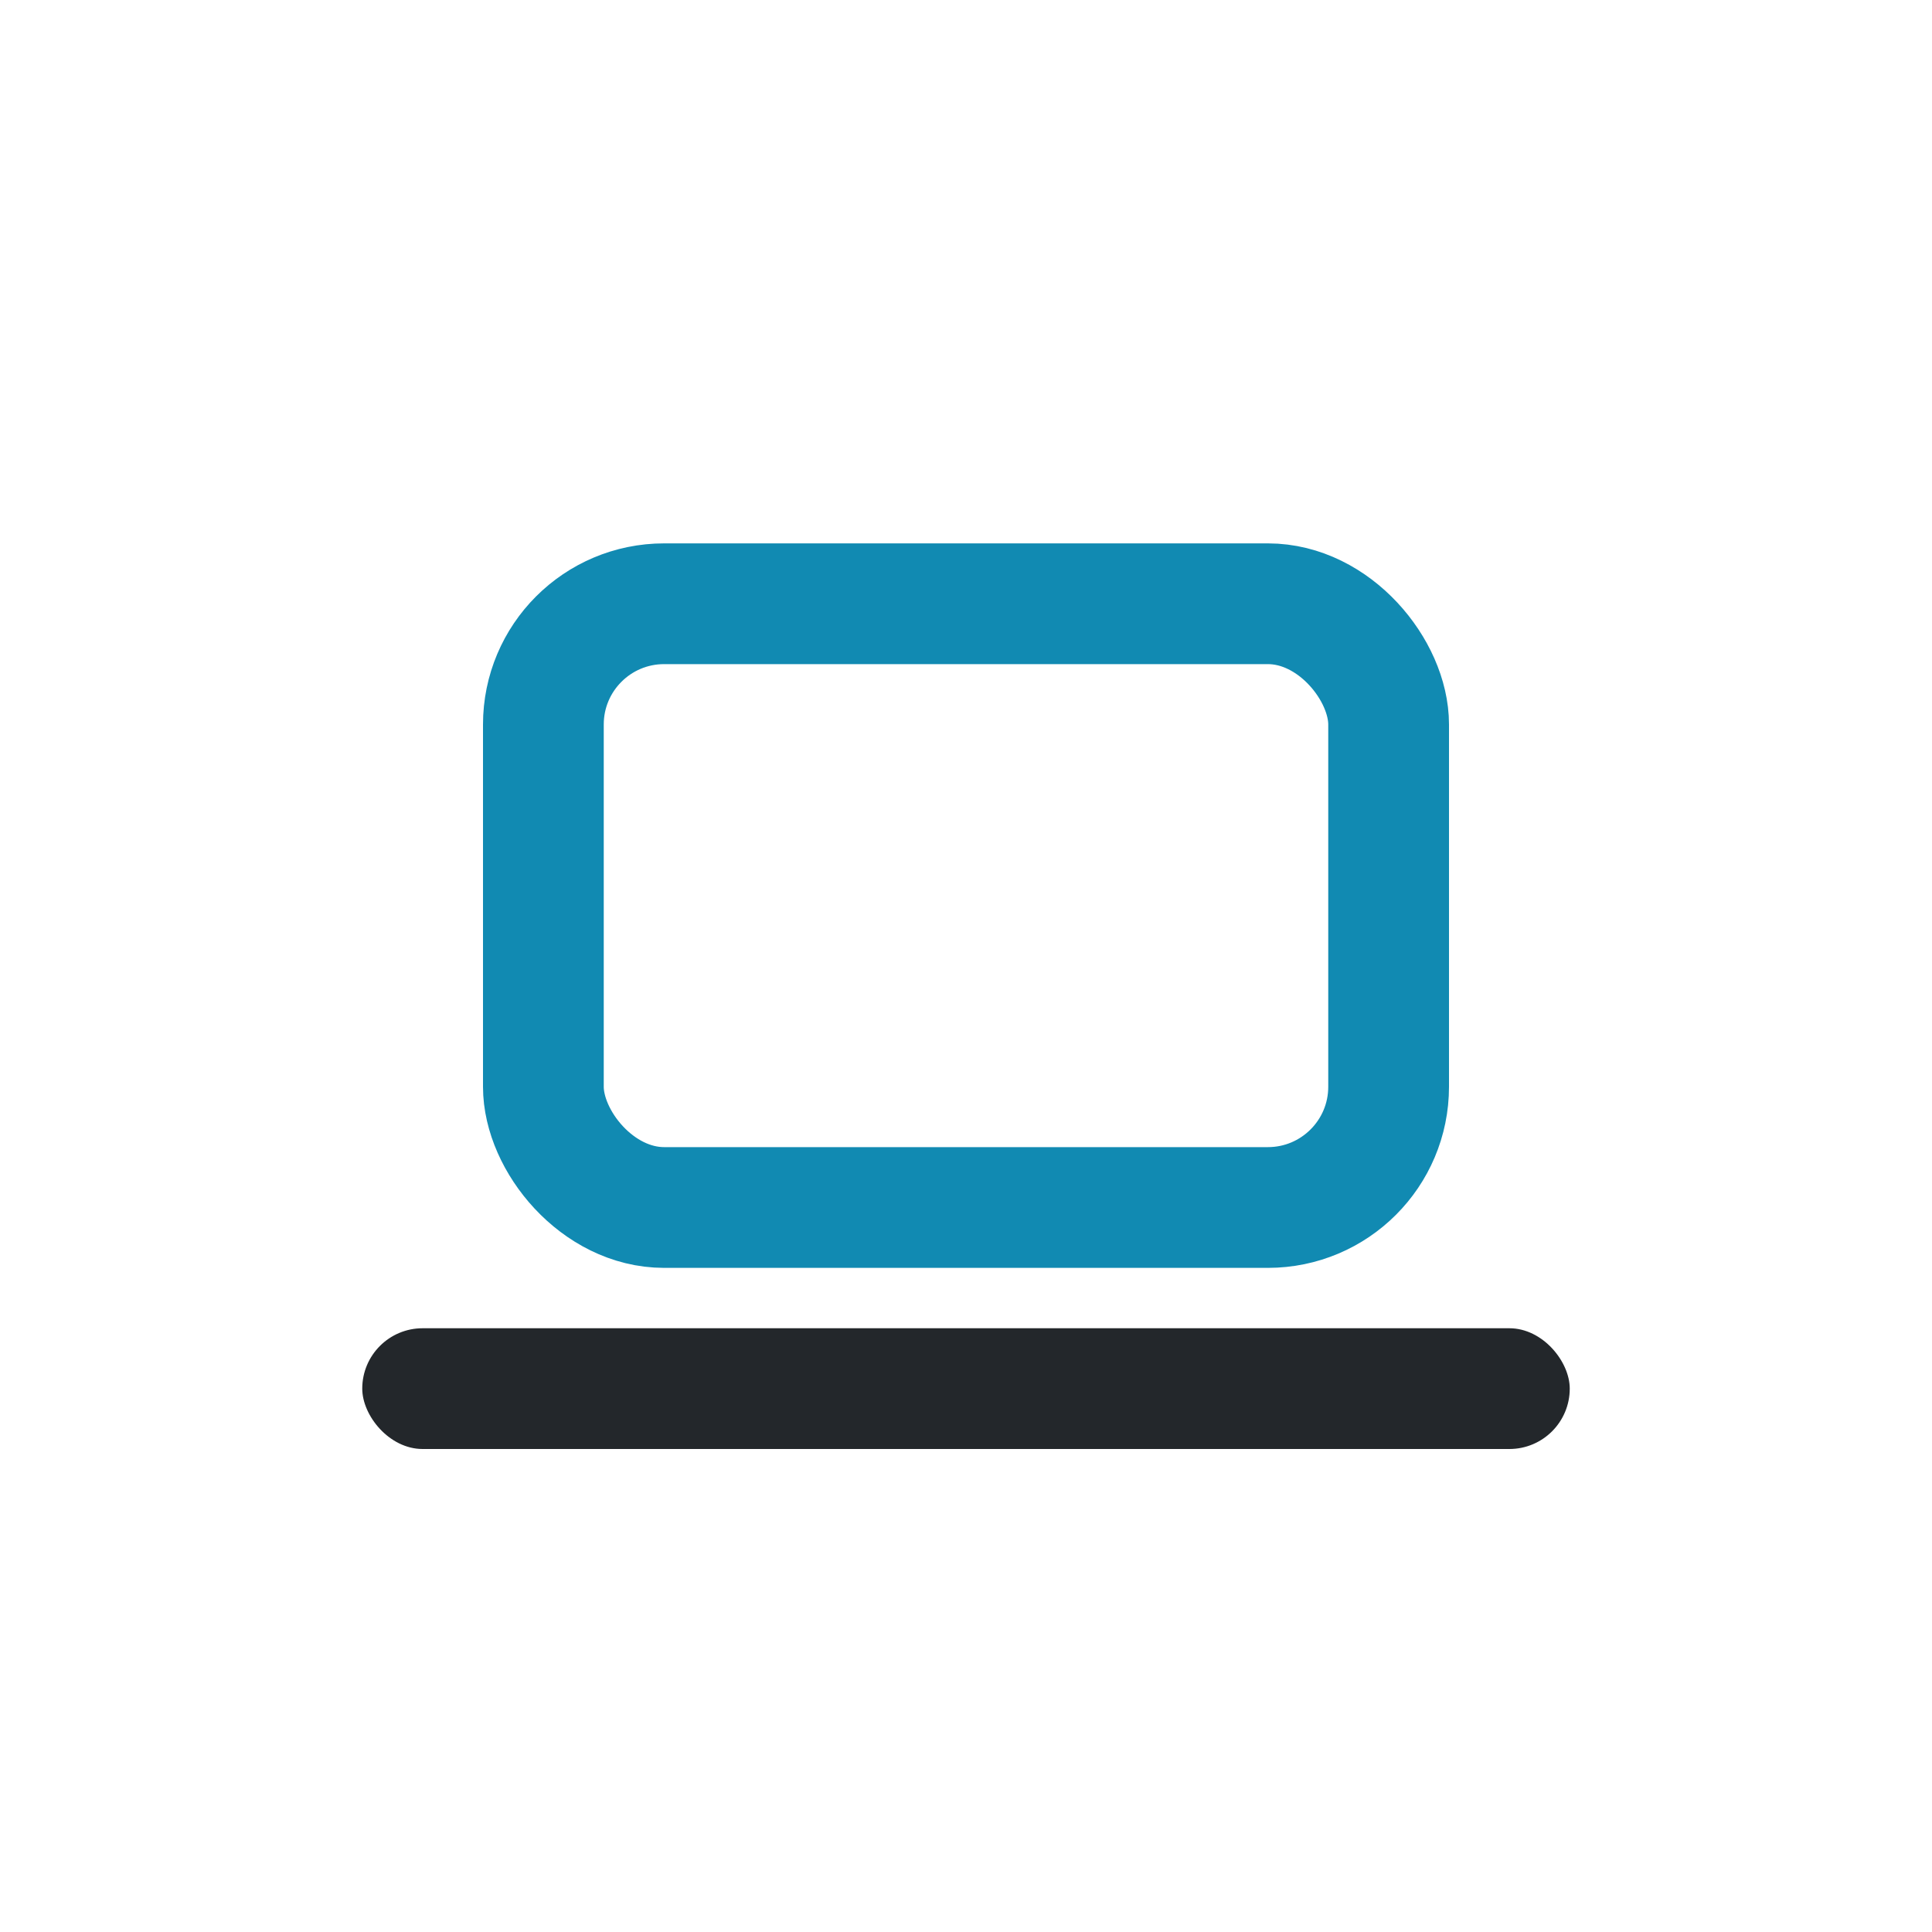 <?xml version="1.0" encoding="UTF-8"?>
<svg xmlns="http://www.w3.org/2000/svg" width="32" height="32" viewBox="0 0 32 32"><rect x="9" y="10" width="14" height="10" rx="2" fill="none" stroke="#118AB2" stroke-width="2"/><rect x="6" y="22" width="20" height="2" rx="1" fill="#23272B"/></svg>